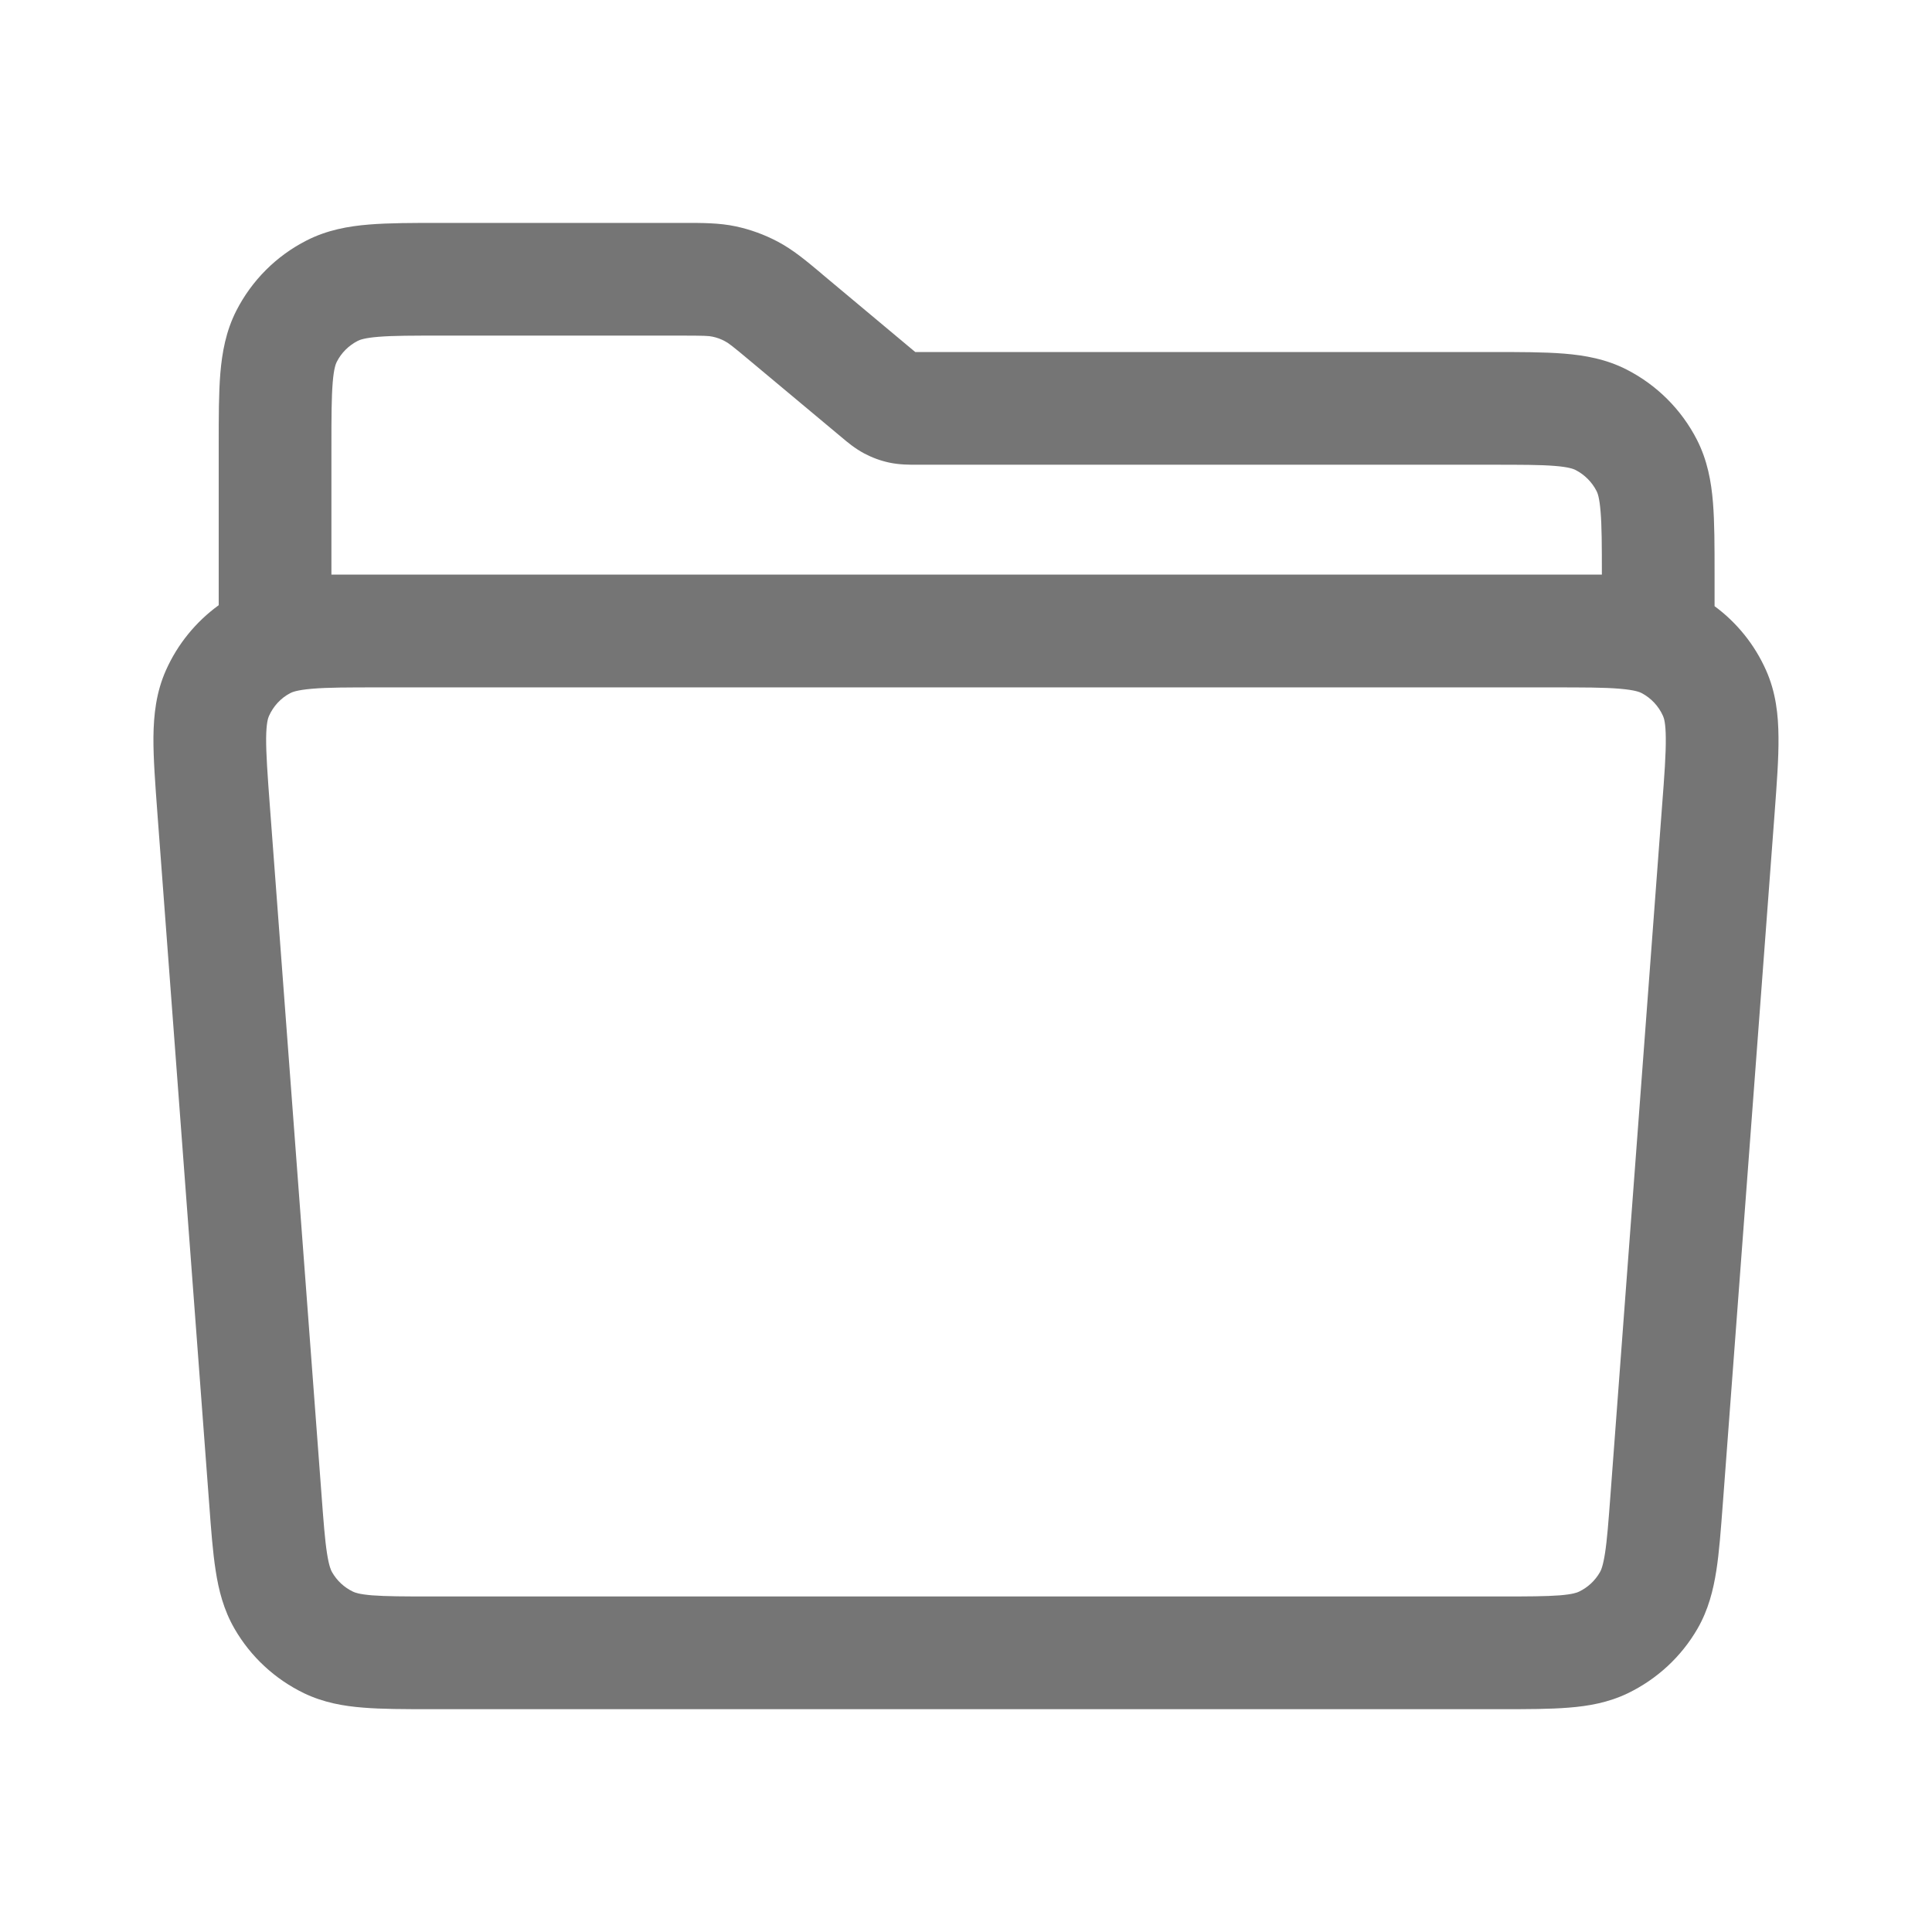 <svg width="24" height="24" viewBox="0 0 24 24" fill="none" xmlns="http://www.w3.org/2000/svg">
<path fill-rule="evenodd" clip-rule="evenodd" d="M8.442 4.169C8.751 4.169 8.805 4.172 8.85 4.182C8.904 4.193 8.957 4.212 9.006 4.239C9.047 4.26 9.091 4.292 9.327 4.49L10.445 5.424L10.462 5.438C10.524 5.491 10.621 5.572 10.736 5.633C10.834 5.685 10.94 5.724 11.049 5.747C11.176 5.774 11.303 5.773 11.384 5.773L11.407 5.773H18.519C18.894 5.773 19.134 5.773 19.316 5.788C19.489 5.802 19.547 5.826 19.571 5.838C19.684 5.896 19.776 5.988 19.833 6.1C19.846 6.124 19.869 6.182 19.883 6.356C19.898 6.535 19.899 6.771 19.899 7.138H4.117V5.549C4.117 5.173 4.118 4.934 4.133 4.752C4.147 4.578 4.171 4.52 4.183 4.496C4.24 4.383 4.332 4.292 4.445 4.234C4.469 4.222 4.527 4.198 4.701 4.184C4.882 4.169 5.122 4.169 5.497 4.169H8.442ZM9.14 2.812C8.933 2.768 8.722 2.769 8.491 2.769L8.442 2.769H5.497L5.471 2.769L5.471 2.769C5.129 2.769 4.832 2.769 4.587 2.789C4.326 2.81 4.064 2.857 3.809 2.987C3.433 3.178 3.127 3.484 2.935 3.861C2.806 4.115 2.759 4.378 2.737 4.638C2.717 4.883 2.717 5.181 2.717 5.522V5.522L2.717 5.549V7.518C2.433 7.724 2.206 8.002 2.062 8.325C1.939 8.6 1.909 8.881 1.906 9.157C1.904 9.418 1.928 9.734 1.955 10.099L1.957 10.127L2.597 18.66L2.599 18.685C2.622 19.002 2.643 19.28 2.679 19.51C2.716 19.753 2.778 19.998 2.913 20.232C3.114 20.58 3.415 20.859 3.777 21.034C4.021 21.151 4.269 21.194 4.515 21.213C4.746 21.232 5.025 21.232 5.343 21.232H5.369H18.631H18.656C18.975 21.232 19.253 21.232 19.485 21.213C19.731 21.194 19.979 21.151 20.222 21.034C20.584 20.859 20.886 20.58 21.087 20.232C21.222 19.998 21.283 19.753 21.321 19.51C21.357 19.28 21.377 19.002 21.401 18.685L21.403 18.66L22.043 10.127L22.045 10.099C22.072 9.734 22.096 9.418 22.093 9.157C22.091 8.881 22.061 8.6 21.938 8.325C21.797 8.008 21.576 7.734 21.299 7.53V7.153V7.126C21.299 6.785 21.299 6.488 21.279 6.242C21.258 5.982 21.21 5.719 21.081 5.465C20.889 5.089 20.583 4.783 20.207 4.591C19.953 4.461 19.69 4.414 19.43 4.393C19.184 4.373 18.887 4.373 18.545 4.373L18.519 4.373H11.407L11.37 4.373L11.342 4.35L10.225 3.416L10.188 3.384C10.011 3.236 9.849 3.101 9.662 3.002C9.498 2.915 9.322 2.851 9.14 2.812ZM3.604 8.611C3.628 8.598 3.689 8.572 3.876 8.556C4.07 8.539 4.328 8.539 4.729 8.539H19.27C19.672 8.539 19.929 8.539 20.124 8.556C20.311 8.572 20.372 8.598 20.395 8.611C20.512 8.673 20.605 8.773 20.659 8.895C20.67 8.919 20.692 8.982 20.693 9.17C20.695 9.365 20.677 9.622 20.646 10.022L20.007 18.555C19.981 18.905 19.964 19.127 19.938 19.295C19.913 19.455 19.888 19.509 19.874 19.532C19.814 19.636 19.724 19.72 19.615 19.772C19.591 19.784 19.535 19.805 19.375 19.818C19.205 19.831 18.982 19.832 18.631 19.832H5.369C5.018 19.832 4.795 19.831 4.625 19.818C4.464 19.805 4.409 19.784 4.385 19.772C4.276 19.72 4.186 19.636 4.126 19.532C4.112 19.509 4.087 19.455 4.062 19.295C4.036 19.127 4.019 18.905 3.993 18.555L3.353 10.022C3.323 9.622 3.305 9.365 3.306 9.17C3.308 8.982 3.33 8.919 3.341 8.895C3.395 8.773 3.487 8.673 3.604 8.611Z" fill="black" fill-opacity="0.54"/>
</svg>
